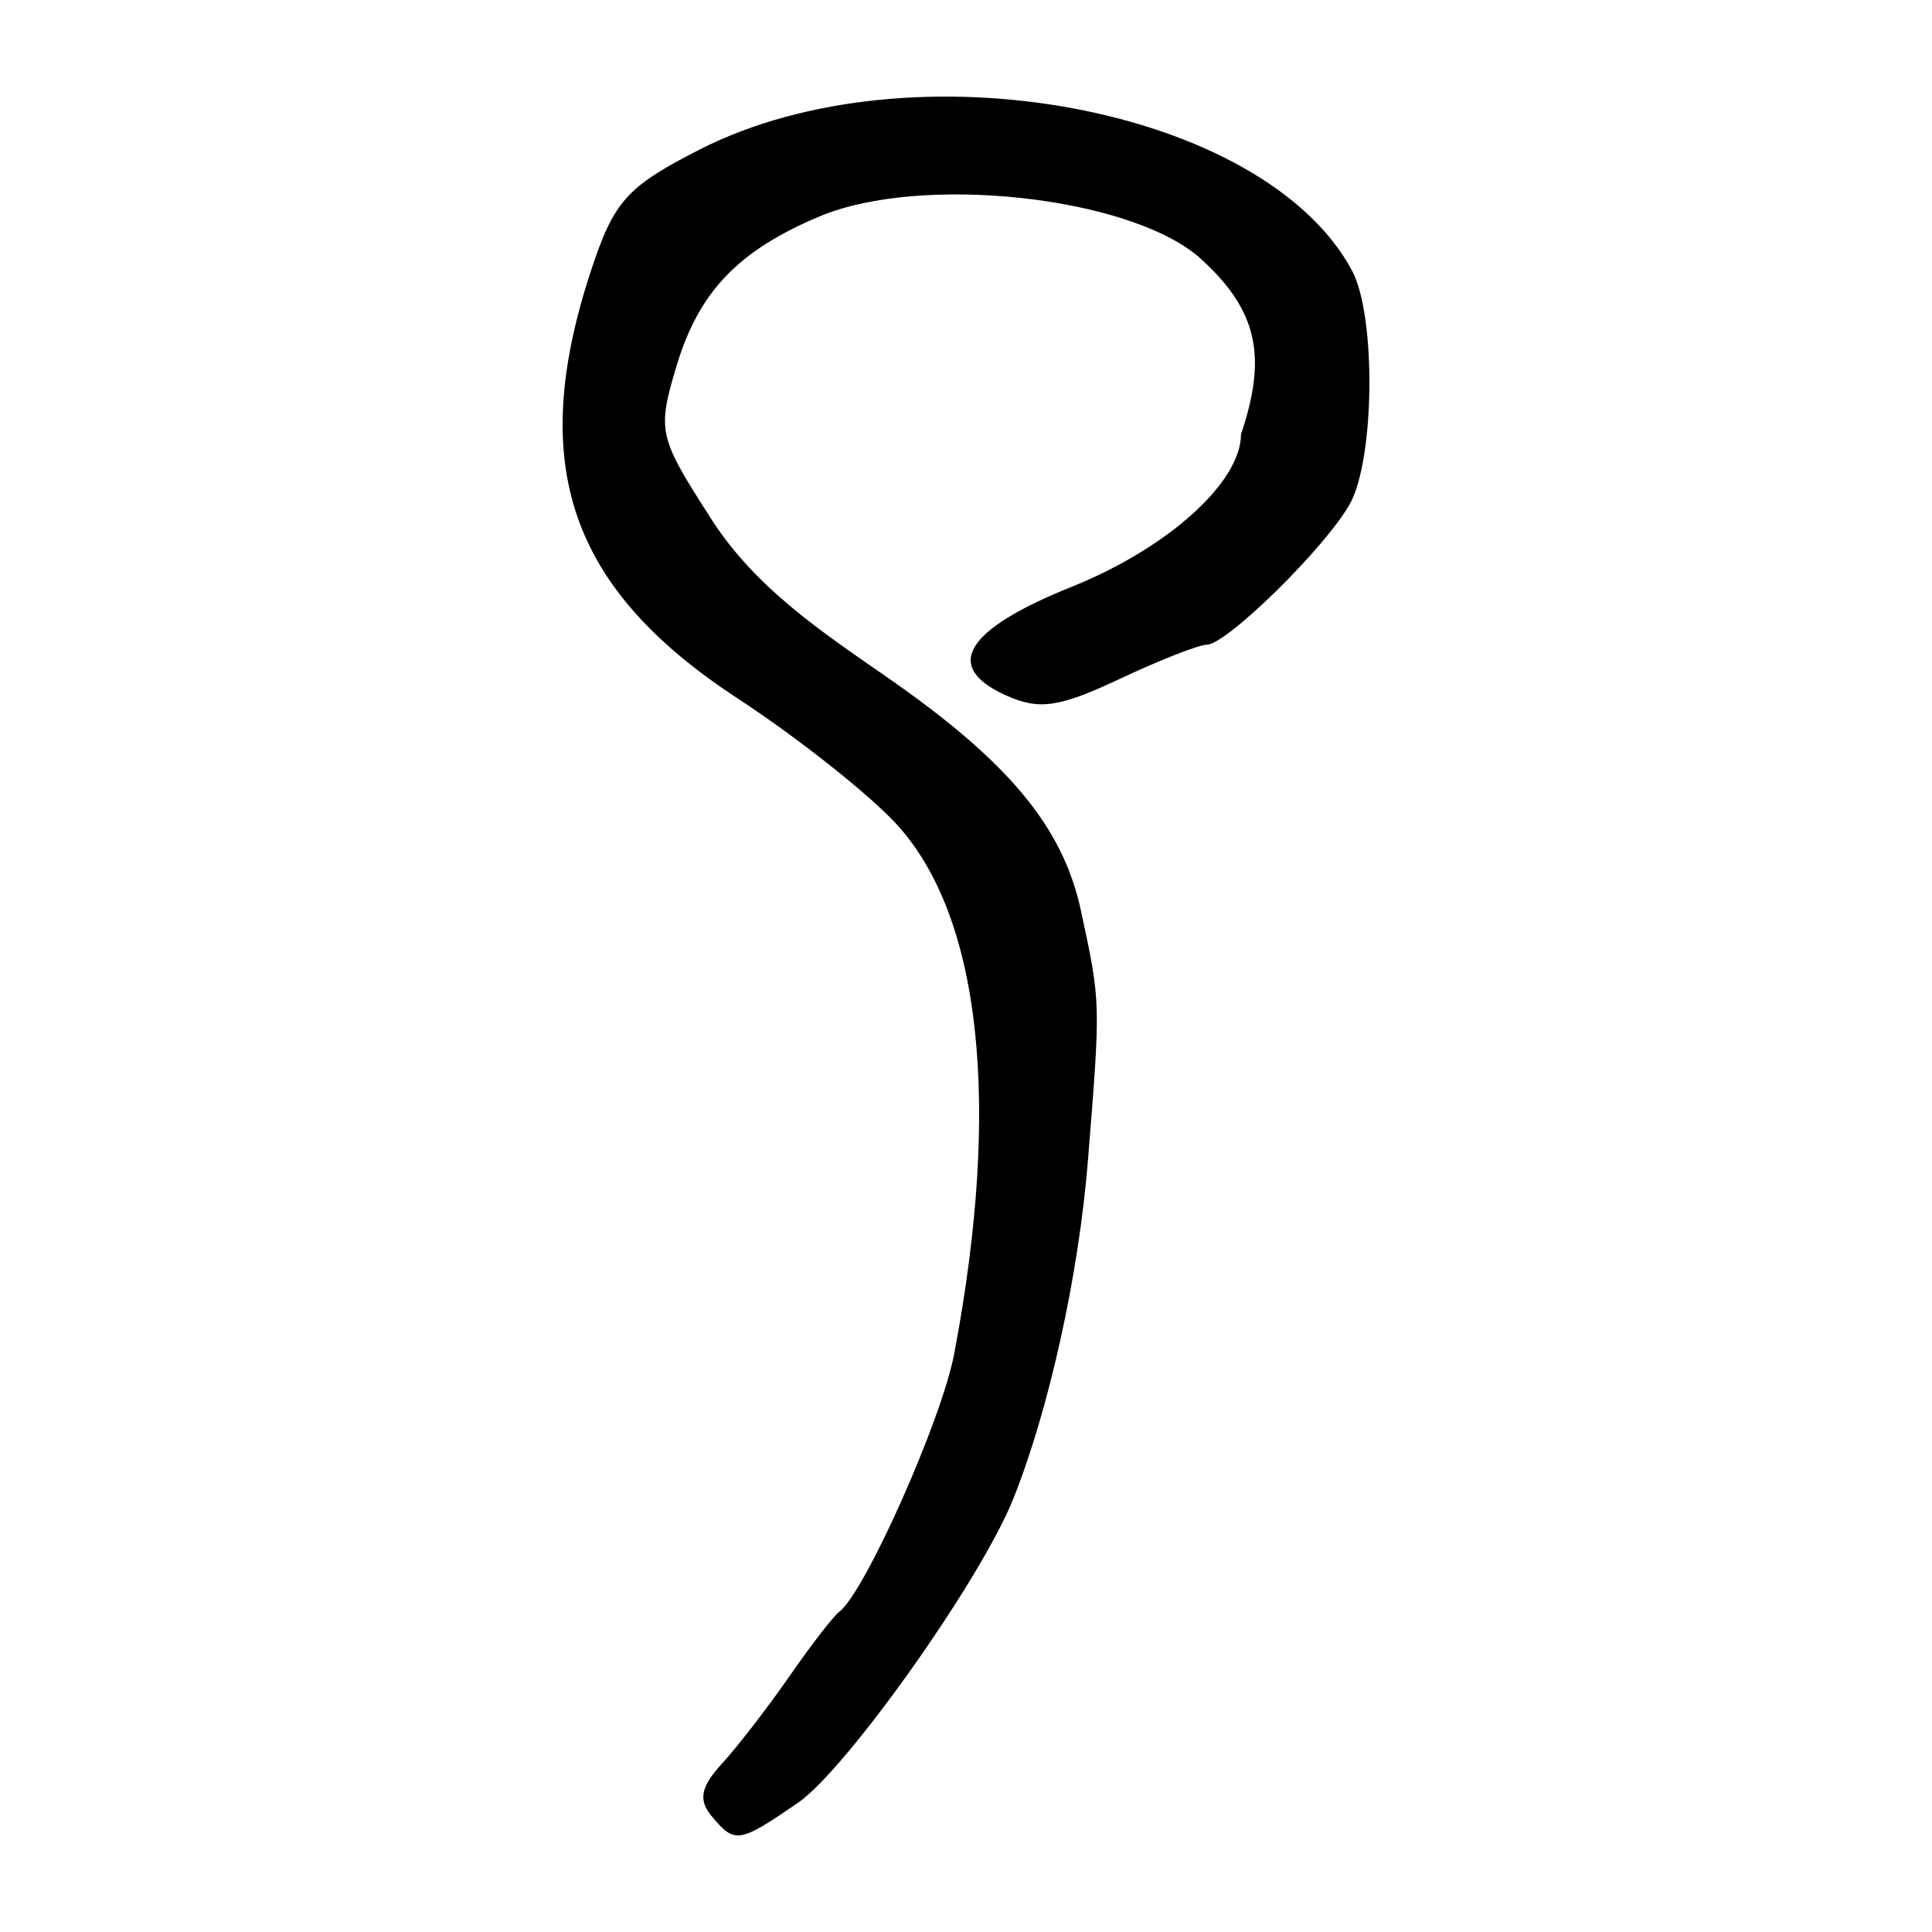 <?xml version="1.0" encoding="UTF-8" standalone="no"?>
<!-- Created with Inkscape (http://www.inkscape.org/) -->

<svg
   xmlns:dc="http://purl.org/dc/elements/1.1/"
   xmlns:cc="http://creativecommons.org/ns#"
   xmlns:rdf="http://www.w3.org/1999/02/22-rdf-syntax-ns#"
   xmlns:svg="http://www.w3.org/2000/svg"
   xmlns="http://www.w3.org/2000/svg"
   xmlns:sodipodi="http://sodipodi.sourceforge.net/DTD/sodipodi-0.dtd"
   xmlns:inkscape="http://www.inkscape.org/namespaces/inkscape"
   width="300"
   height="300"
   viewBox="0 0 300 300"
   id="svg2"
   version="1.1"
   inkscape:version="0.91 r13725"
   sodipodi:docname="了-seal.svg">
  <defs
     id="defs4" />
  <sodipodi:namedview
     id="base"
     pagecolor="#ffffff"
     bordercolor="#666666"
     borderopacity="1.0"
     inkscape:pageopacity="0.0"
     inkscape:pageshadow="2"
     inkscape:zoom="1.71"
     inkscape:cx="150"
     inkscape:cy="150"
     inkscape:document-units="px"
     inkscape:current-layer="layer1"
     showgrid="false"
     inkscape:window-width="1280"
     inkscape:window-height="751"
     inkscape:window-x="0"
     inkscape:window-y="1"
     inkscape:window-maximized="1"
     units="px" />
  <g
     inkscape:label="Layer 1"
     inkscape:groupmode="layer"
     id="layer1"
     transform="translate(0,-752.362)">
    <path
       style="fill:#000000"
       d="m 110.478,1034.338 c -2.072,-2.497 -1.662,-4.532 1.639,-8.133 2.421,-2.642 7.133,-8.745 10.47,-13.562 3.337,-4.817 6.819,-9.322 7.737,-10.01 3.961,-2.969 15.883,-29.727 17.84,-40.041 7.359,-38.777 4.17,-67.994 -8.981,-82.286 -4.281,-4.653 -15.393,-13.44 -24.693,-19.527 -26.026,-17.035 -32.615,-36.144 -22.804,-66.14 3.607,-11.027 5.576,-13.245 16.892,-19.024 32.915,-16.809 87.761,-6.65 101.369,18.776 3.747,7.001 3.536,29.282 -0.343,36.223 -3.776,6.755 -19.144,21.864 -22.239,21.864 -1.218,0 -7.332,2.405 -13.586,5.345 -9.396,4.417 -12.464,4.847 -17.669,2.475 -9.746,-4.441 -6.224,-10.182 10.325,-16.83 14.898,-5.985 26.241,-16.197 26.265,-23.649 4.001,-11.919 2.826,-19.237 -6.613,-27.603 -11.064,-9.408 -43.107,-12.831 -58.761,-6.277 -12.681,5.309 -18.823,11.727 -22.286,23.285 -2.989,9.978 -2.771,10.985 4.996,23.09 6.949,11.193 17.578,18.156 27.62,25.15 18.949,13.136 27.4,23.299 30.191,36.307 3.091,14.403 3.078,13.951 1.086,38.79 -1.425,17.769 -6.041,38.681 -11.6,52.554 -5.06,12.627 -25.905,42.034 -33.471,47.218 -9.157,6.274 -9.764,6.365 -13.383,2.006 z"
       id="path4912"
       inkscape:connector-curvature="0"
       sodipodi:nodetypes="sssssssssssssssccssccsssss" />
  </g>
</svg>
